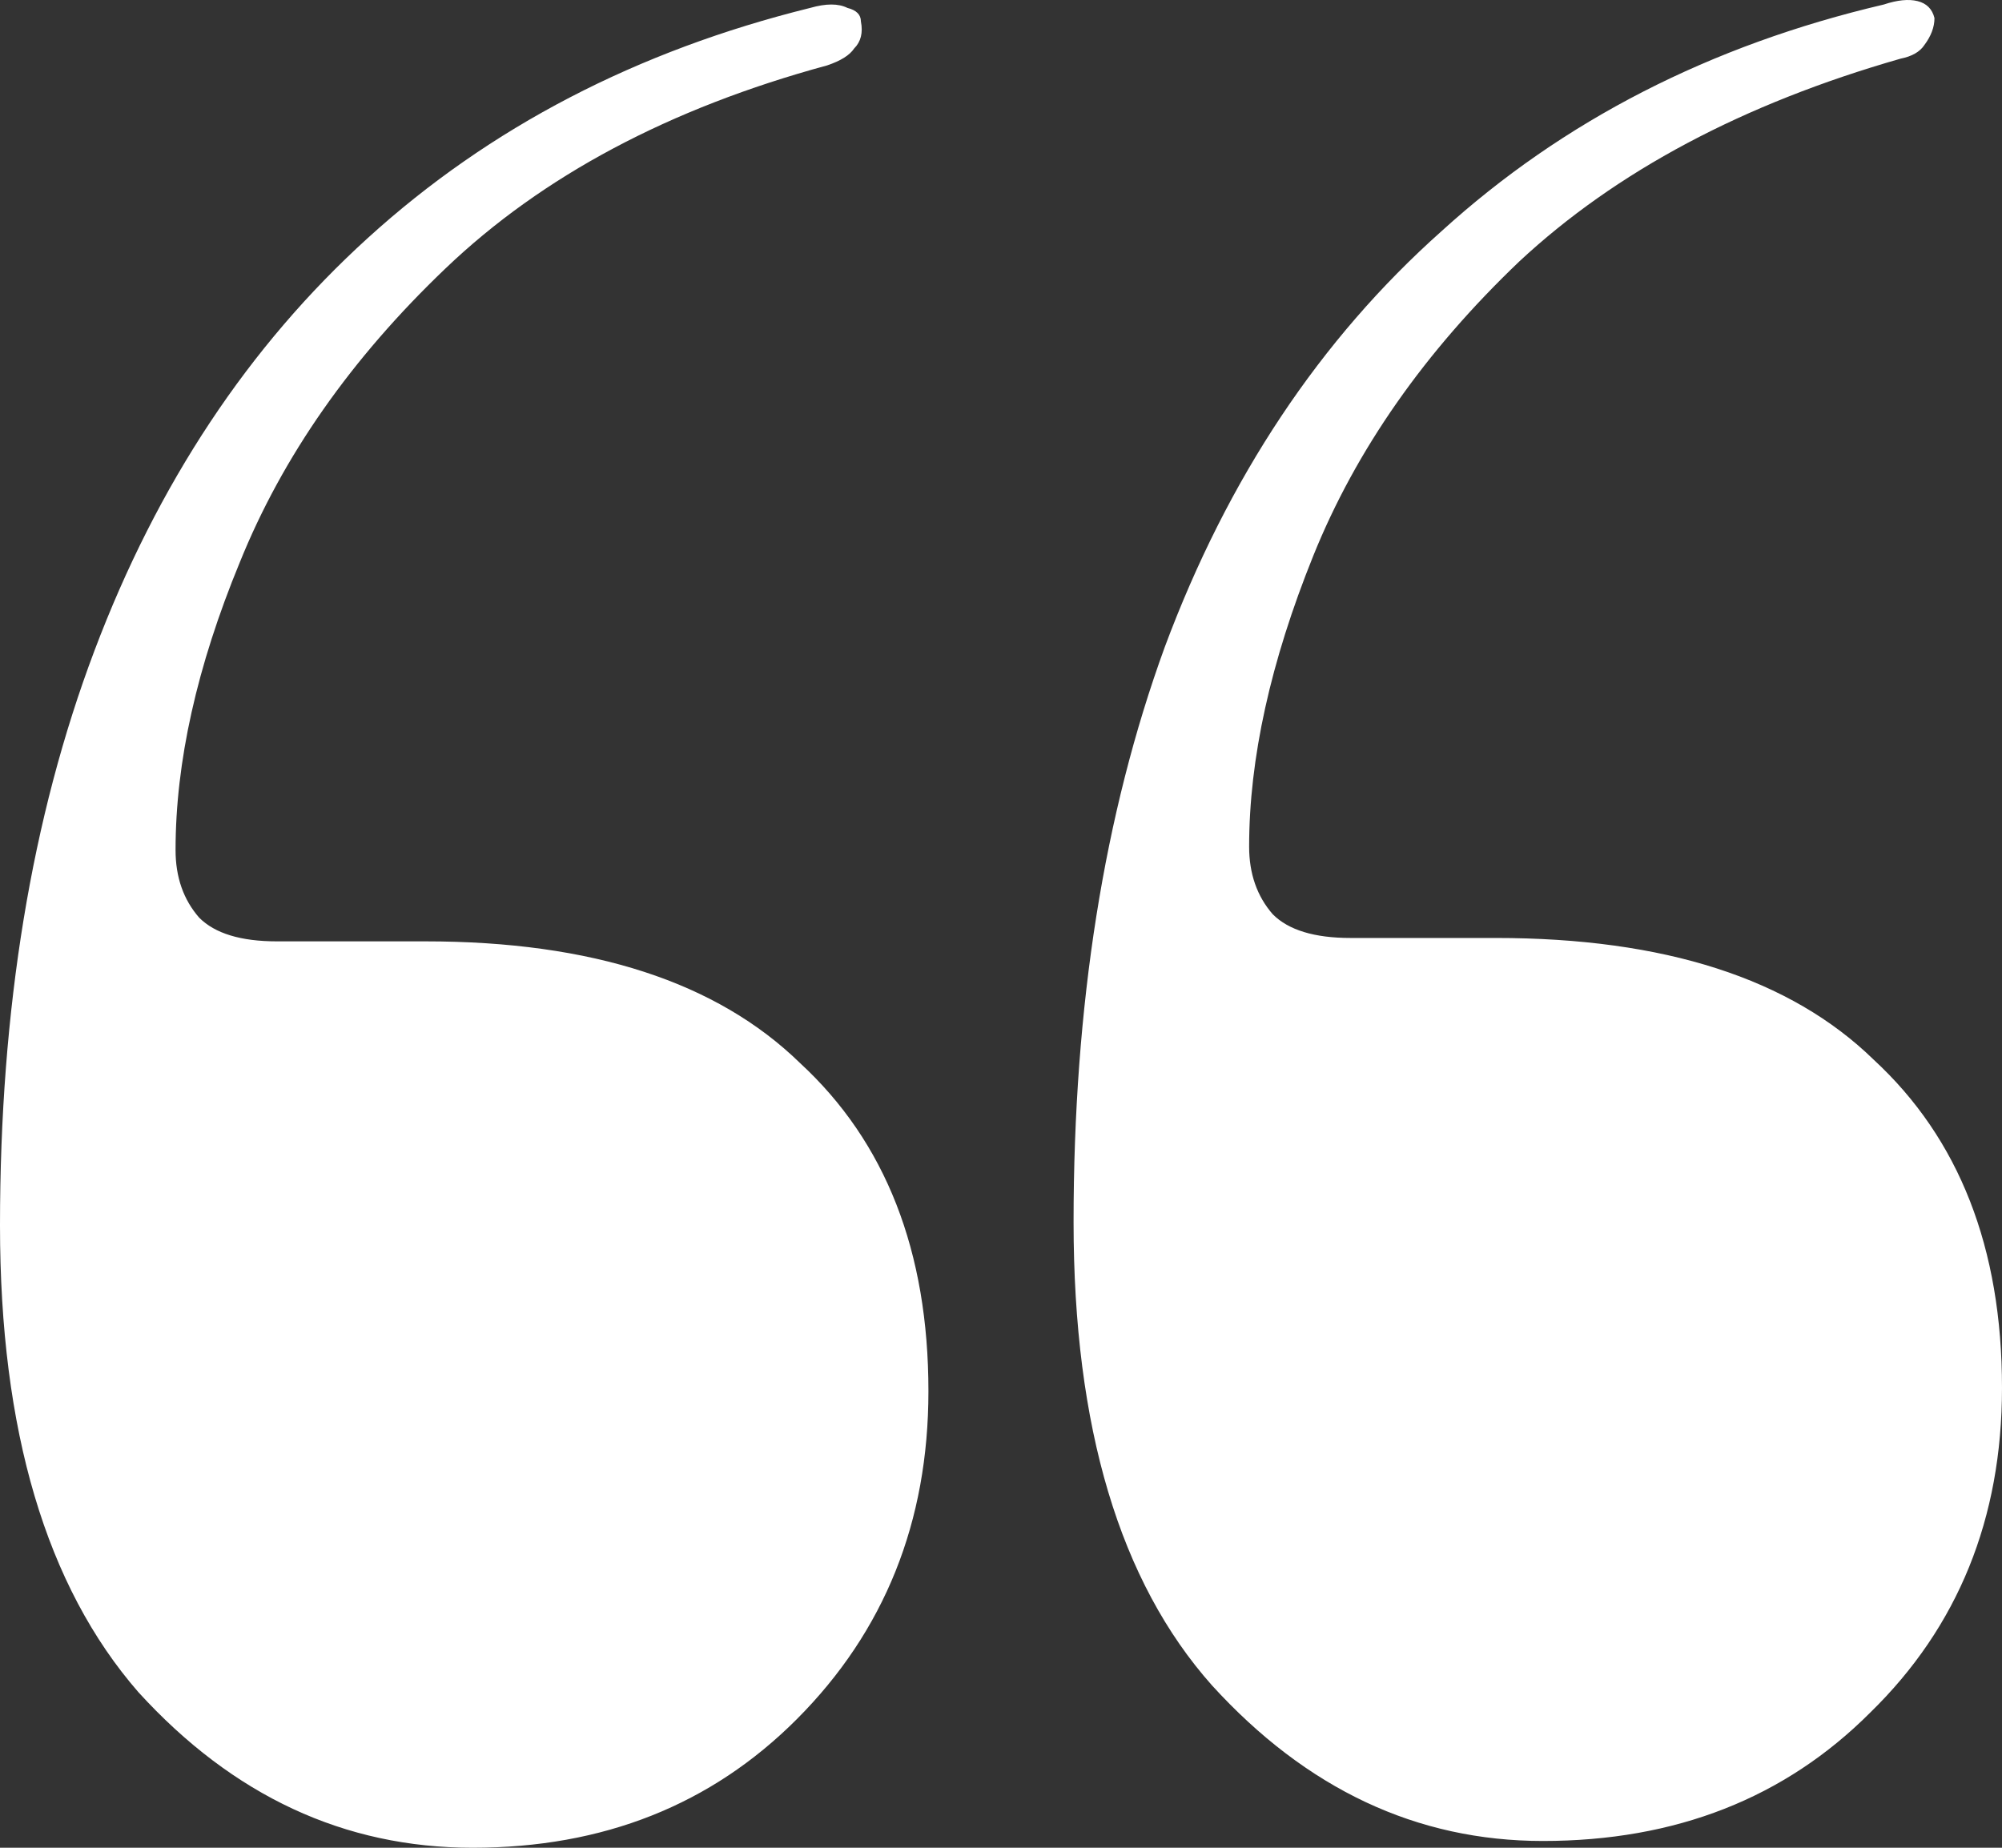 <svg width="52" height="48" viewBox="0 0 52 48" fill="none" xmlns="http://www.w3.org/2000/svg">
<rect x="0" y="0" width="52" height="48" fill="#333333" stroke="none"/>
<path d="M11.049 24.454C15.375 24.454 18.619 25.508 20.782 27.617C23.004 29.667 24.115 32.508 24.115 36.139C24.115 39.536 22.975 42.377 20.695 44.661C18.473 46.887 15.667 48 12.277 48C8.944 48 6.051 46.653 3.595 43.959C1.198 41.206 0 37.164 0 31.834C0 26.211 0.818 21.233 2.455 16.898C4.092 12.564 6.46 8.991 9.558 6.179C12.715 3.309 16.544 1.318 21.046 0.205C21.455 0.088 21.776 0.088 22.01 0.205C22.244 0.264 22.361 0.381 22.361 0.556C22.419 0.849 22.361 1.084 22.186 1.259C22.069 1.435 21.835 1.581 21.484 1.699C17.392 2.811 14.089 4.569 11.575 6.97C9.12 9.313 7.337 11.861 6.226 14.614C5.115 17.308 4.56 19.797 4.56 22.082C4.56 22.785 4.764 23.37 5.174 23.839C5.583 24.249 6.255 24.454 7.191 24.454H11.049ZM38.846 24.366C43.231 24.366 46.505 25.42 48.668 27.529C50.889 29.579 52 32.42 52 36.051C52 39.448 50.86 42.26 48.58 44.486C46.359 46.711 43.523 47.824 40.074 47.824C36.8 47.824 33.936 46.477 31.481 43.783C29.084 41.089 27.885 37.076 27.885 31.746C27.885 26.123 28.674 21.145 30.253 16.81C31.89 12.417 34.287 8.815 37.444 6.004C40.6 3.134 44.429 1.171 48.931 0.117C49.282 0 49.574 -0.029 49.808 0.029C50.042 0.088 50.188 0.234 50.246 0.469C50.246 0.703 50.158 0.937 49.983 1.171C49.866 1.347 49.662 1.464 49.369 1.523C45.277 2.694 41.974 4.452 39.46 6.794C37.005 9.137 35.222 11.685 34.111 14.438C33.001 17.191 32.445 19.71 32.445 21.994C32.445 22.697 32.65 23.282 33.059 23.751C33.468 24.161 34.141 24.366 35.076 24.366H38.846Z" fill="white"/>
</svg>
